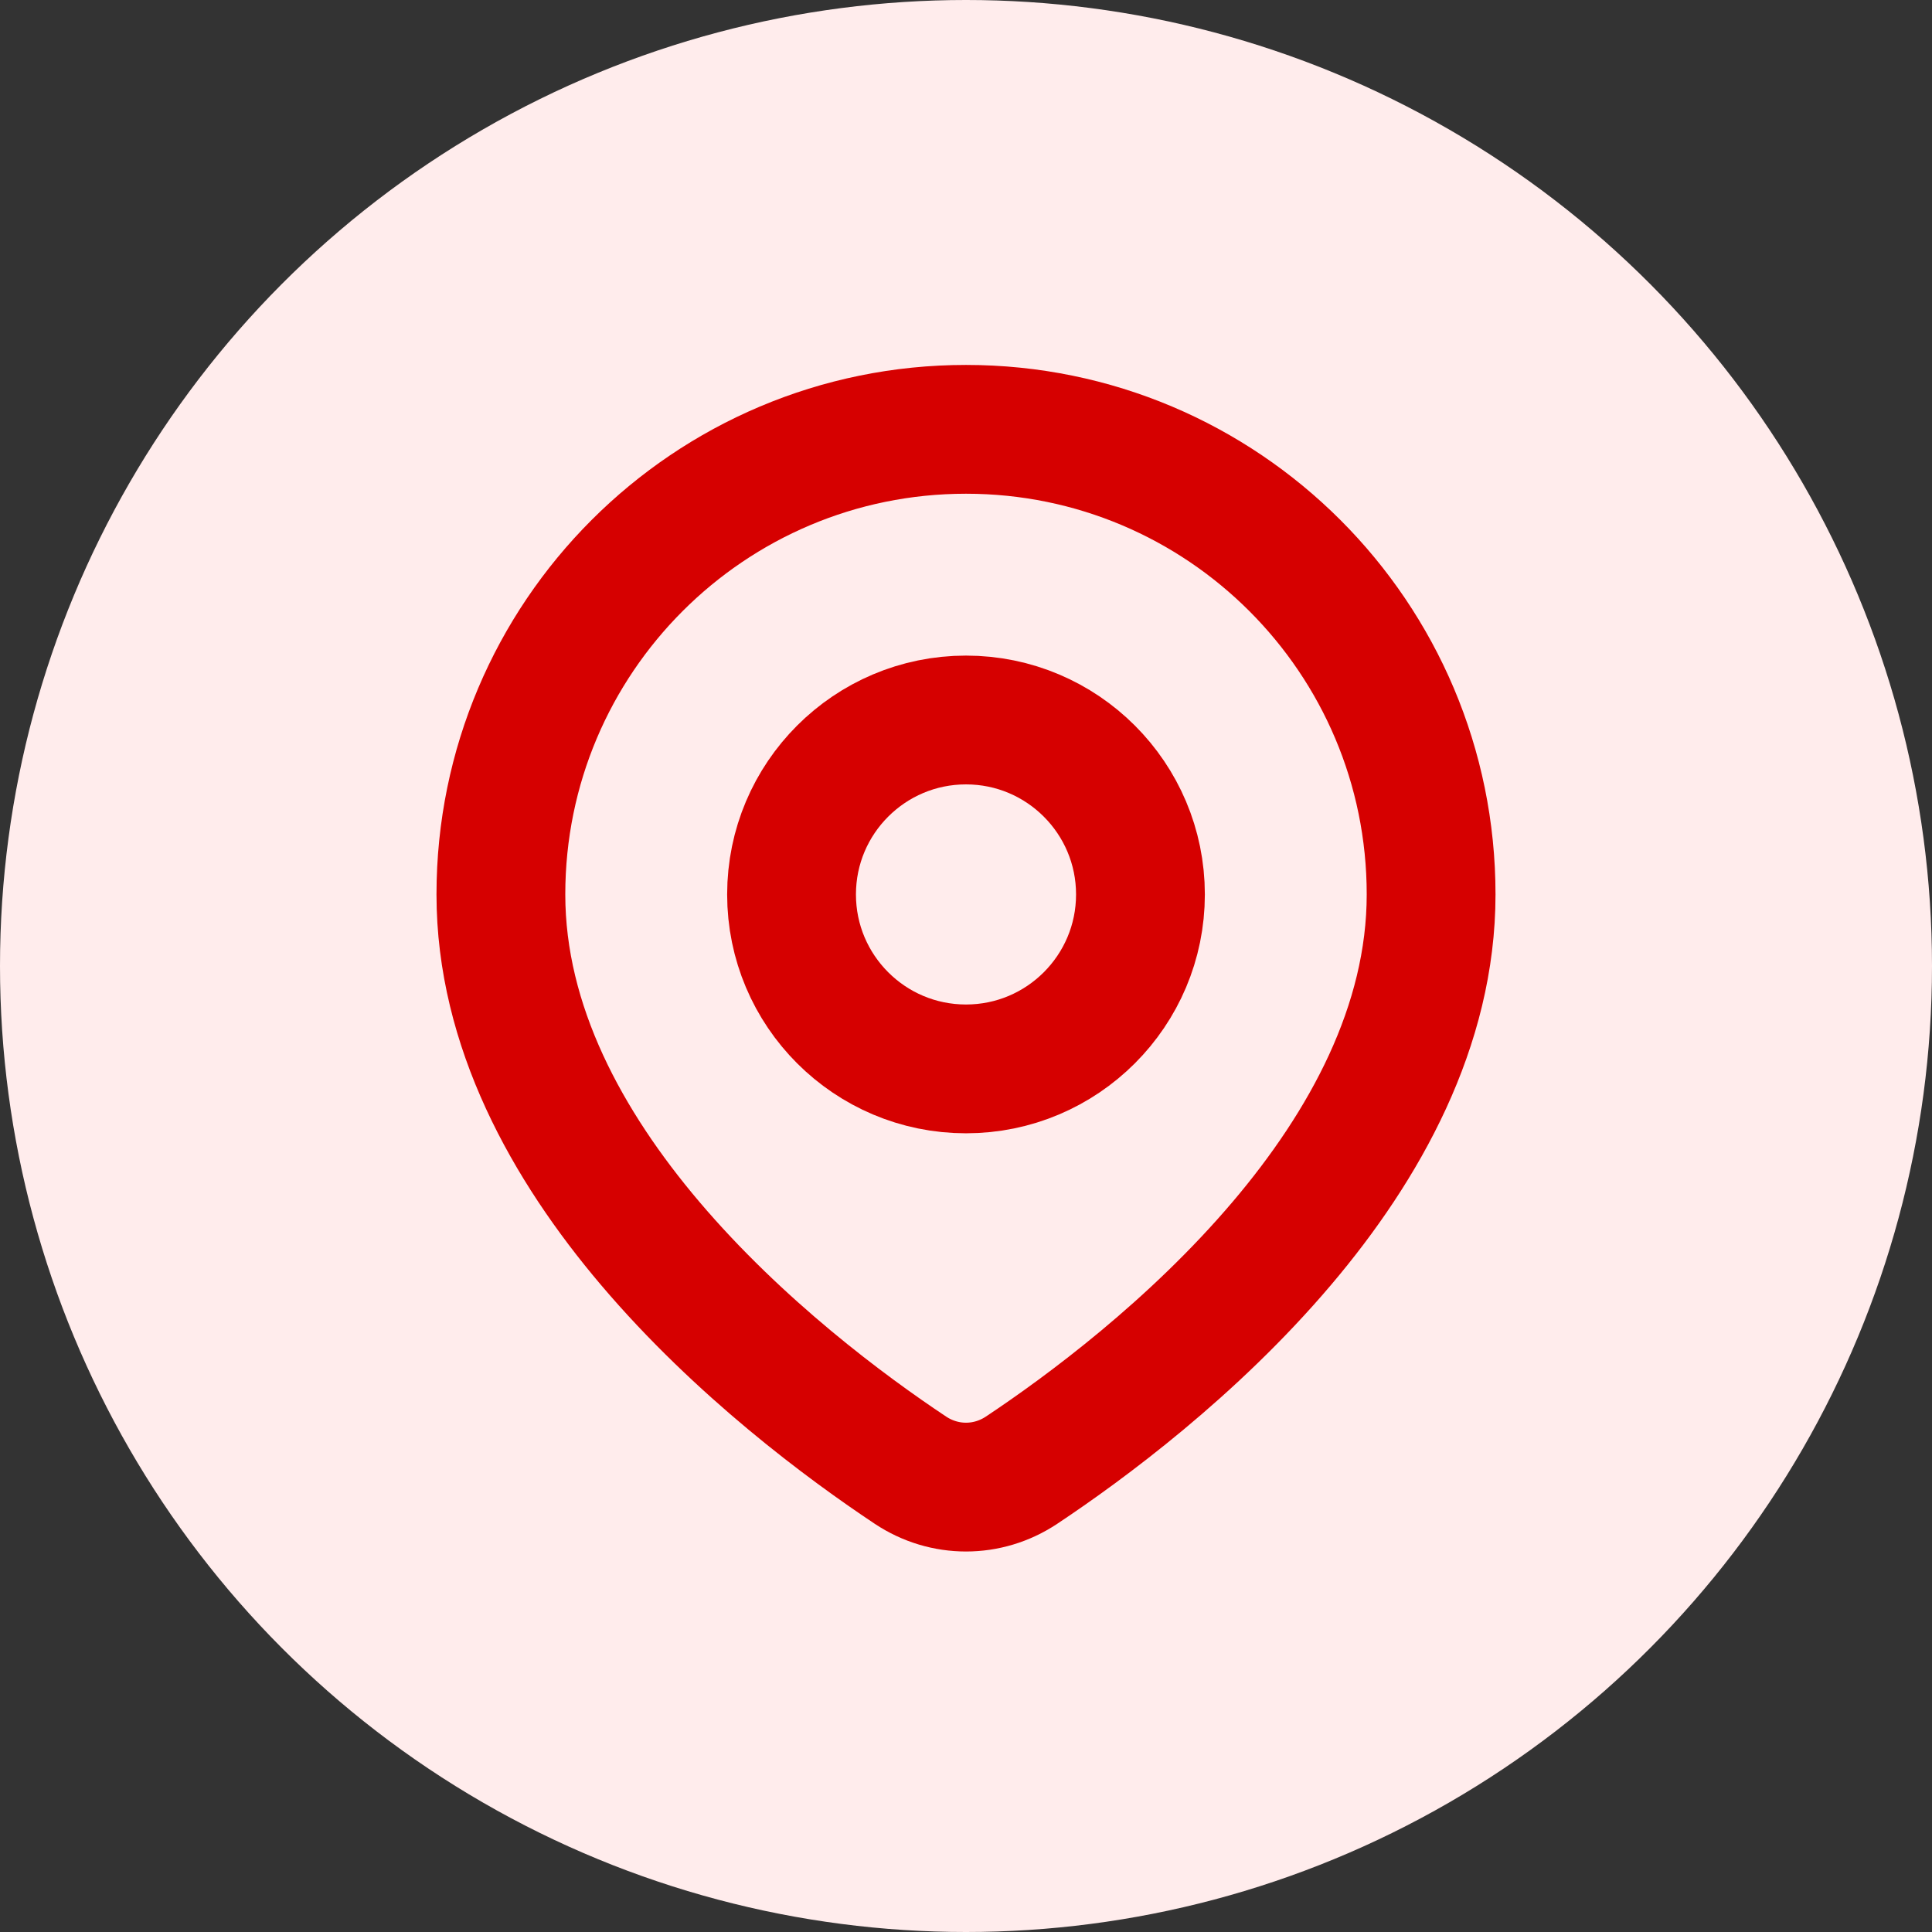 <svg width="27" height="27" viewBox="0 0 27 27" fill="none" xmlns="http://www.w3.org/2000/svg">
<rect x="0" y="0" width="27" height="27" fill="#333333" stroke="none"/>
<g id="Group 175">
<circle id="Ellipse 5" cx="13.5" cy="13.5" r="13.5" fill="#FFECEC"/>
<path id="Vector" d="M20 12.5C20 14.343 19.071 16.012 17.915 17.375C16.672 18.841 15.168 19.953 14.275 20.547C13.802 20.861 13.198 20.861 12.725 20.547C11.832 19.953 10.328 18.841 9.085 17.375C7.929 16.012 7 14.343 7 12.5C7 8.91 9.91 6 13.5 6C17.09 6 20 8.91 20 12.5Z" stroke="#D60000" stroke-width="1.8"/>
<path id="Vector_2" d="M15.938 12.5C15.938 13.846 14.846 14.938 13.5 14.938C12.154 14.938 11.062 13.846 11.062 12.5C11.062 11.154 12.154 10.062 13.5 10.062C14.846 10.062 15.938 11.154 15.938 12.5Z" stroke="#D60000" stroke-width="1.8"/>
</g>
</svg>
